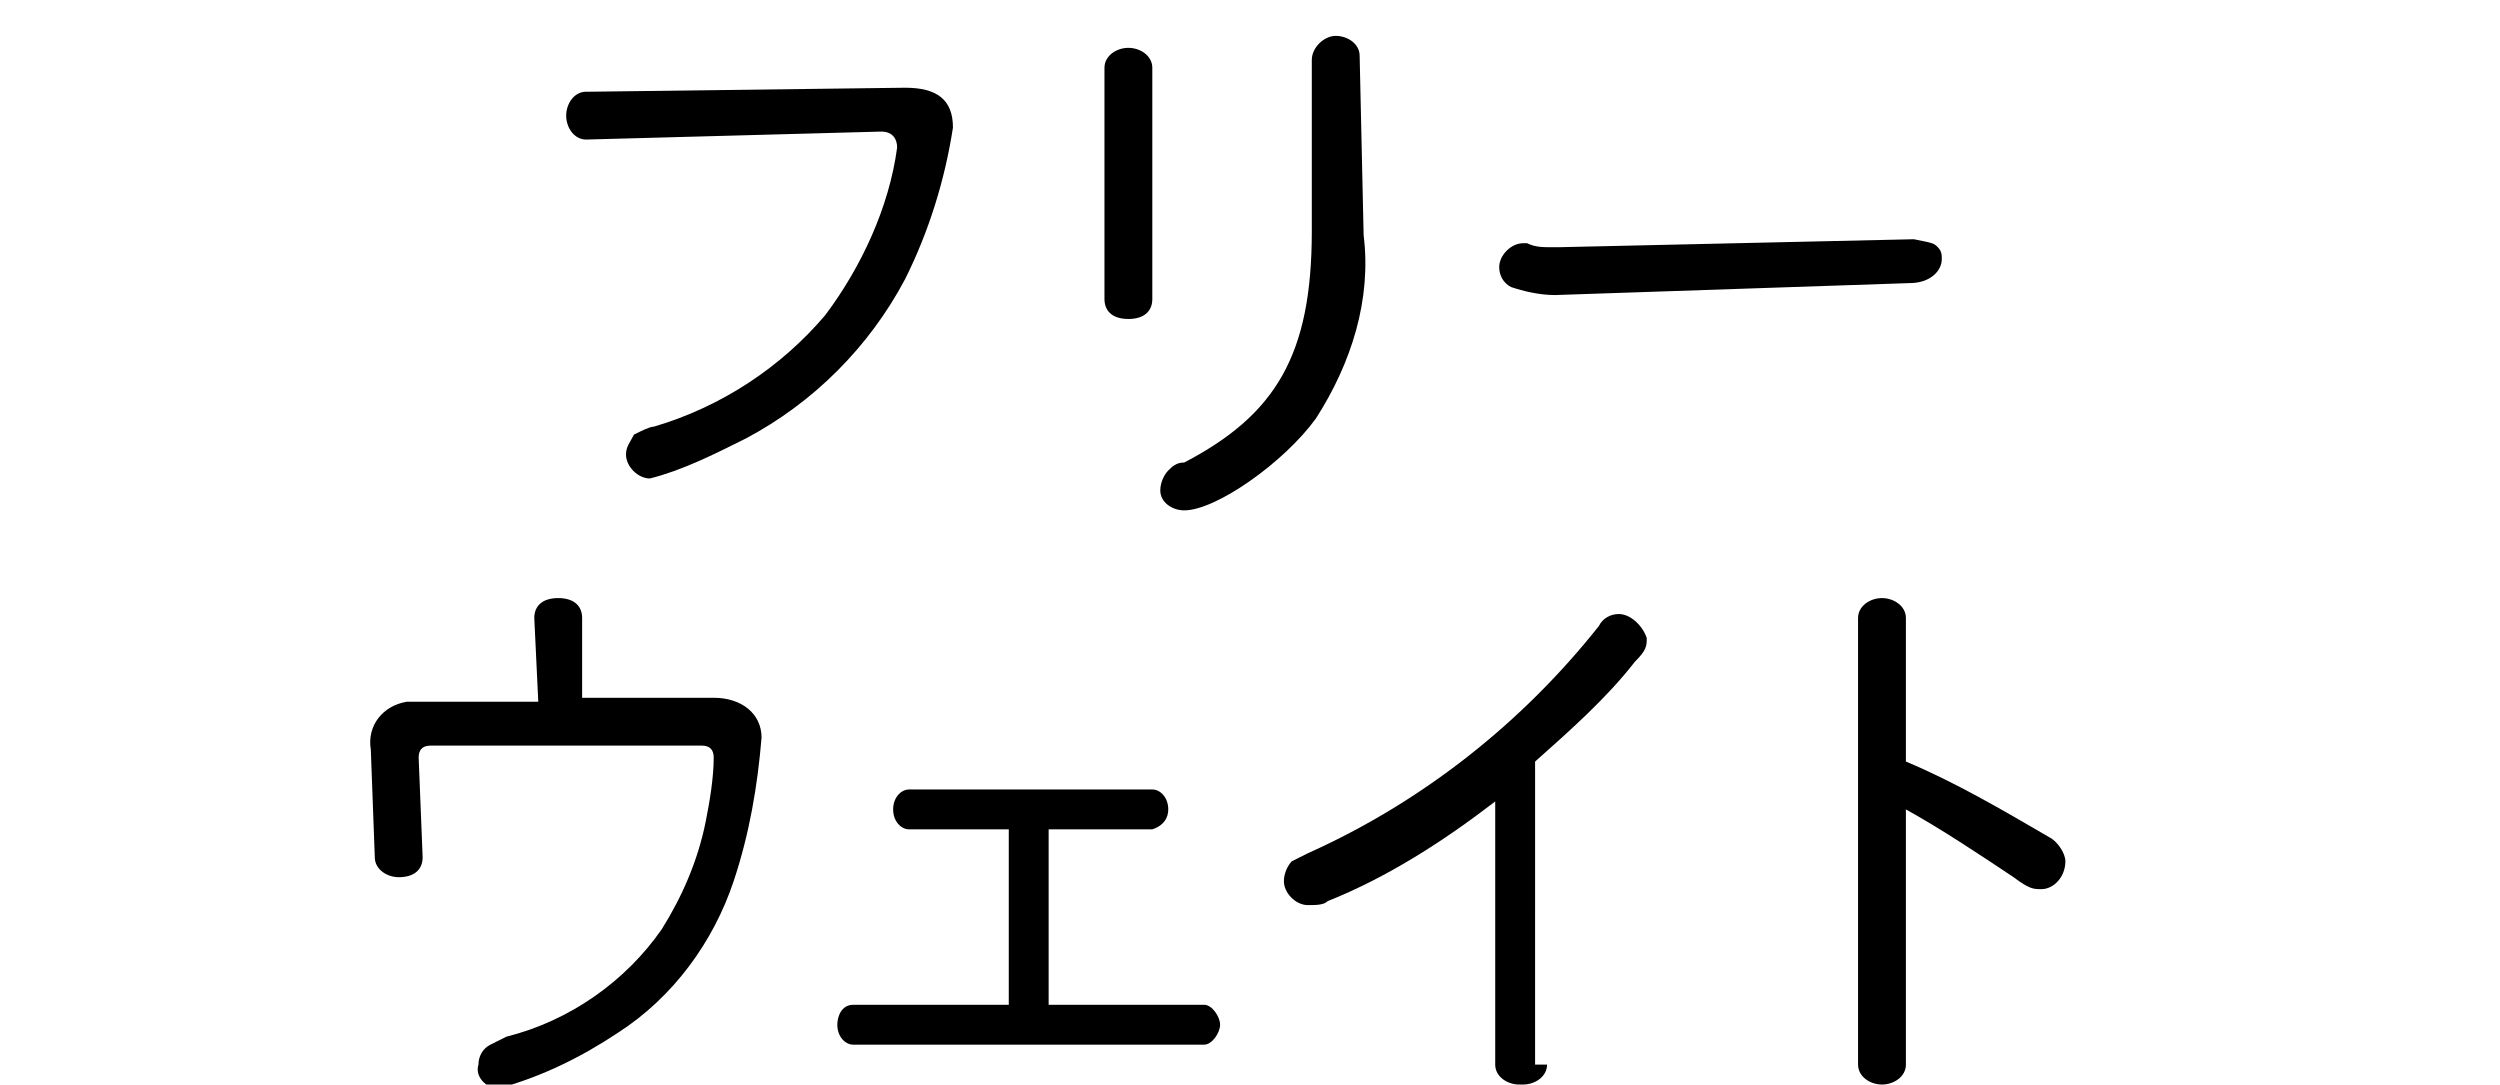 <?xml version="1.0" encoding="utf-8"?>
<!-- Generator: Adobe Illustrator 25.4.2, SVG Export Plug-In . SVG Version: 6.00 Build 0)  -->
<svg version="1.1" id="レイヤー_1" xmlns="http://www.w3.org/2000/svg" xmlns:xlink="http://www.w3.org/1999/xlink" x="0px"
	 y="0px" width="62.7px" height="27.2px" viewBox="0 0 62.7 27.2" style="enable-background:new 0 0 62.7 27.2;"
	 xml:space="preserve">
<g>
	<path d="M14.7,3.5c-0.3,0-0.5-0.3-0.5-0.6c0,0,0,0,0,0c0-0.3,0.2-0.6,0.5-0.6c0,0,0,0,0.1,0l7.9-0.1c0.8,0,1.2,0.3,1.2,1
		c-0.2,1.3-0.6,2.6-1.2,3.8c-0.9,1.7-2.3,3.1-4,4c-0.8,0.4-1.6,0.8-2.4,1c-0.3,0-0.6-0.3-0.6-0.6c0,0,0,0,0,0c0-0.2,0.1-0.3,0.2-0.5
		c0.2-0.1,0.4-0.2,0.5-0.2c1.7-0.5,3.2-1.5,4.3-2.8c0.9-1.2,1.6-2.7,1.8-4.2c0-0.2-0.1-0.4-0.4-0.4L14.7,3.5z"/>
	<path d="M28.9,7.5c0,0.3-0.2,0.5-0.6,0.5s-0.6-0.2-0.6-0.5V1.7c0-0.3,0.3-0.5,0.6-0.5c0.3,0,0.6,0.2,0.6,0.5c0,0,0,0,0,0V7.5z
		 M34.2,5.9c0.2,1.6-0.3,3.2-1.2,4.6c-0.8,1.1-2.5,2.3-3.3,2.3c-0.3,0-0.6-0.2-0.6-0.5c0,0,0,0,0,0c0-0.2,0.1-0.4,0.2-0.5
		c0.1-0.1,0.2-0.2,0.4-0.2c2.3-1.2,3.2-2.7,3.2-5.8V1.5c0-0.3,0.3-0.6,0.6-0.6c0,0,0,0,0,0c0.3,0,0.6,0.2,0.6,0.5c0,0,0,0,0,0
		L34.2,5.9z"/>
	<path d="M39,7.4c-0.4,0-0.8-0.1-1.1-0.2c-0.2-0.1-0.3-0.3-0.3-0.5c0-0.3,0.3-0.6,0.6-0.6h0.1c0.2,0.1,0.4,0.1,0.6,0.1H39h0.1L48,6
		l0,0l0,0c0.5,0.1,0.5,0.1,0.6,0.2c0.1,0.1,0.1,0.2,0.1,0.3c0,0.3-0.3,0.6-0.8,0.6L39,7.4z"/>
	<path d="M13.4,15.5c0-0.3,0.2-0.5,0.6-0.5s0.6,0.2,0.6,0.5v2h3.3c0.7,0,1.2,0.4,1.2,1c-0.1,1.2-0.3,2.4-0.7,3.6
		c-0.5,1.5-1.5,2.9-2.9,3.8c-0.9,0.6-1.9,1.1-3,1.4c-0.3,0-0.6-0.3-0.5-0.6c0-0.2,0.1-0.4,0.3-0.5l0.4-0.2c1.6-0.4,3-1.4,3.9-2.7
		c0.5-0.8,0.9-1.7,1.1-2.7c0.1-0.5,0.2-1.1,0.2-1.6c0-0.2-0.1-0.3-0.3-0.3c0,0,0,0-0.1,0h-6.7c-0.2,0-0.3,0.1-0.3,0.3l0.1,2.5
		c0,0.3-0.2,0.5-0.6,0.5c-0.3,0-0.6-0.2-0.6-0.5c0,0,0,0,0,0l-0.1-2.7c-0.1-0.6,0.3-1.1,0.9-1.2c0.1,0,0.2,0,0.3,0h3L13.4,15.5z"/>
	<path d="M22.8,20.8c-0.2,0-0.4-0.2-0.4-0.5s0.2-0.5,0.4-0.5h6.1c0.2,0,0.4,0.2,0.4,0.5c0,0.2-0.1,0.4-0.4,0.5c0,0,0,0,0,0h-2.6v4.4
		h3.9c0.2,0,0.4,0.3,0.4,0.5c0,0.2-0.2,0.5-0.4,0.5h-8.8c-0.2,0-0.4-0.2-0.4-0.5c0-0.2,0.1-0.5,0.4-0.5h3.9v-4.4H22.8z"/>
	<path d="M38.8,26.7c0,0.3-0.3,0.5-0.6,0.5c0,0,0,0-0.1,0c-0.3,0-0.6-0.2-0.6-0.5c0,0,0,0,0-0.1v-6.5c-1.3,1-2.7,1.9-4.2,2.5
		c-0.1,0.1-0.3,0.1-0.5,0.1c-0.3,0-0.6-0.3-0.6-0.6c0,0,0,0,0,0c0-0.2,0.1-0.4,0.2-0.5l0.4-0.2c2.9-1.3,5.4-3.3,7.3-5.7
		c0.1-0.2,0.3-0.3,0.5-0.3c0.3,0,0.6,0.3,0.7,0.6c0,0.2,0,0.3-0.3,0.6c-0.7,0.9-1.6,1.7-2.5,2.5V26.7z"/>
	<path d="M47.8,26.7c0,0.3-0.3,0.5-0.6,0.5s-0.6-0.2-0.6-0.5V15.5c0-0.3,0.3-0.5,0.6-0.5c0.3,0,0.6,0.2,0.6,0.5c0,0,0,0,0,0v3.6
		c1.2,0.5,2.4,1.2,3.6,1.9c0.2,0.1,0.4,0.4,0.4,0.6c0,0.4-0.3,0.7-0.6,0.7c-0.2,0-0.3,0-0.7-0.3c-0.9-0.6-1.8-1.2-2.7-1.7V26.7z"/>
</g>
</svg>
